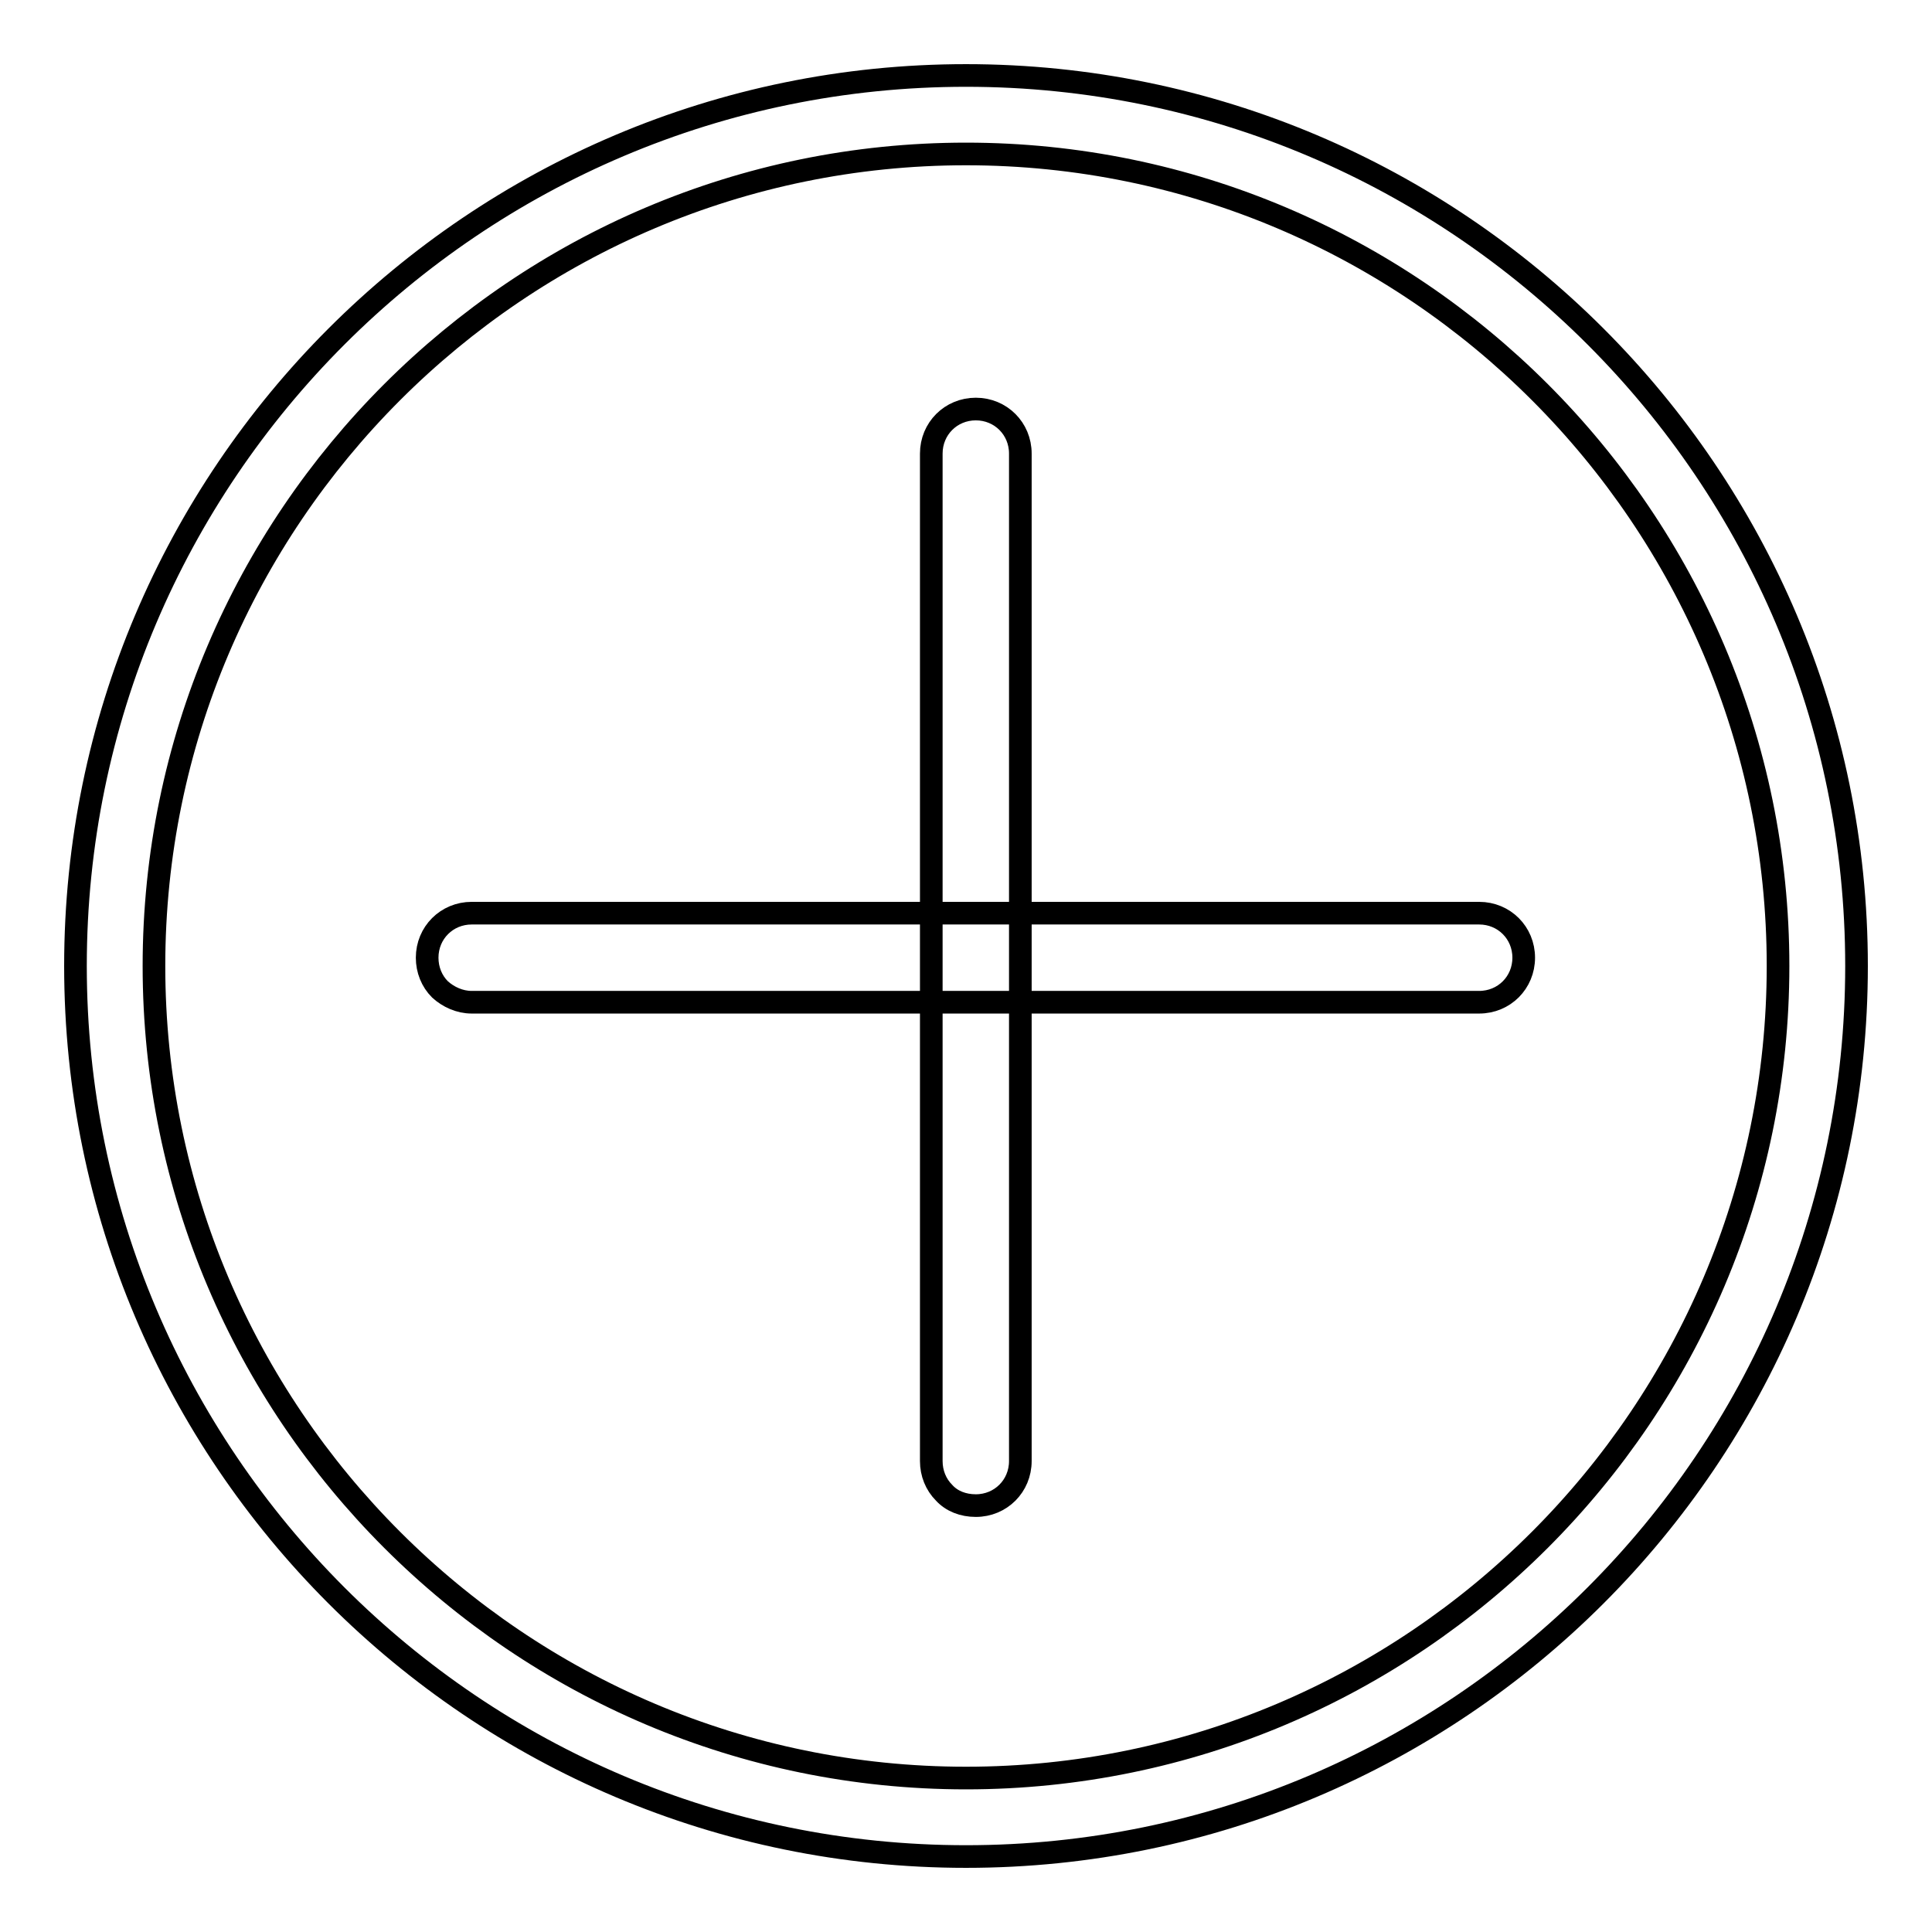 <?xml version="1.0" encoding="utf-8"?>
<!-- Svg Vector Icons : http://www.onlinewebfonts.com/icon -->
<!DOCTYPE svg PUBLIC "-//W3C//DTD SVG 1.1//EN" "http://www.w3.org/Graphics/SVG/1.1/DTD/svg11.dtd">
<svg version="1.1" xmlns="http://www.w3.org/2000/svg" xmlns:xlink="http://www.w3.org/1999/xlink" x="0px" y="0px" viewBox="0 0 256 256" enable-background="new 0 0 256 256" xml:space="preserve">
<g><g><path stroke-width="3" fill-opacity="0" stroke="#000000"  d="M128,246c-65.1,0-118-52.9-118-118C10,62.9,62.9,10,128,10c65.1,0,118,52.9,118,118C246,193.1,193.1,246,128,246z M128,20.4C68.7,20.4,20.4,68.7,20.4,128c0,59.3,48.3,107.6,107.6,107.6c59.3,0,107.6-48.3,107.6-107.6C235.6,68.7,187.3,20.4,128,20.4z"/><path stroke-width="3" fill-opacity="0" stroke="#000000"  d="M125.1,197.8c-1.1-1.1-1.7-2.6-1.7-4.2V60.1c0-3.3,2.6-5.9,5.9-5.9c3.3,0,5.9,2.6,5.9,5.9v133.5c0,3.3-2.6,5.9-5.9,5.9C127.6,199.5,126.1,198.9,125.1,197.8z"/><path stroke-width="3" fill-opacity="0" stroke="#000000"  d="M58.3,131.1c-1.1-1.1-1.7-2.6-1.7-4.2c0-3.3,2.6-5.9,5.9-5.9H196c3.3,0,5.9,2.6,5.9,5.9c0,3.3-2.6,5.9-5.9,5.9H62.5C60.9,132.8,59.4,132.1,58.3,131.1z"/></g></g>
</svg>